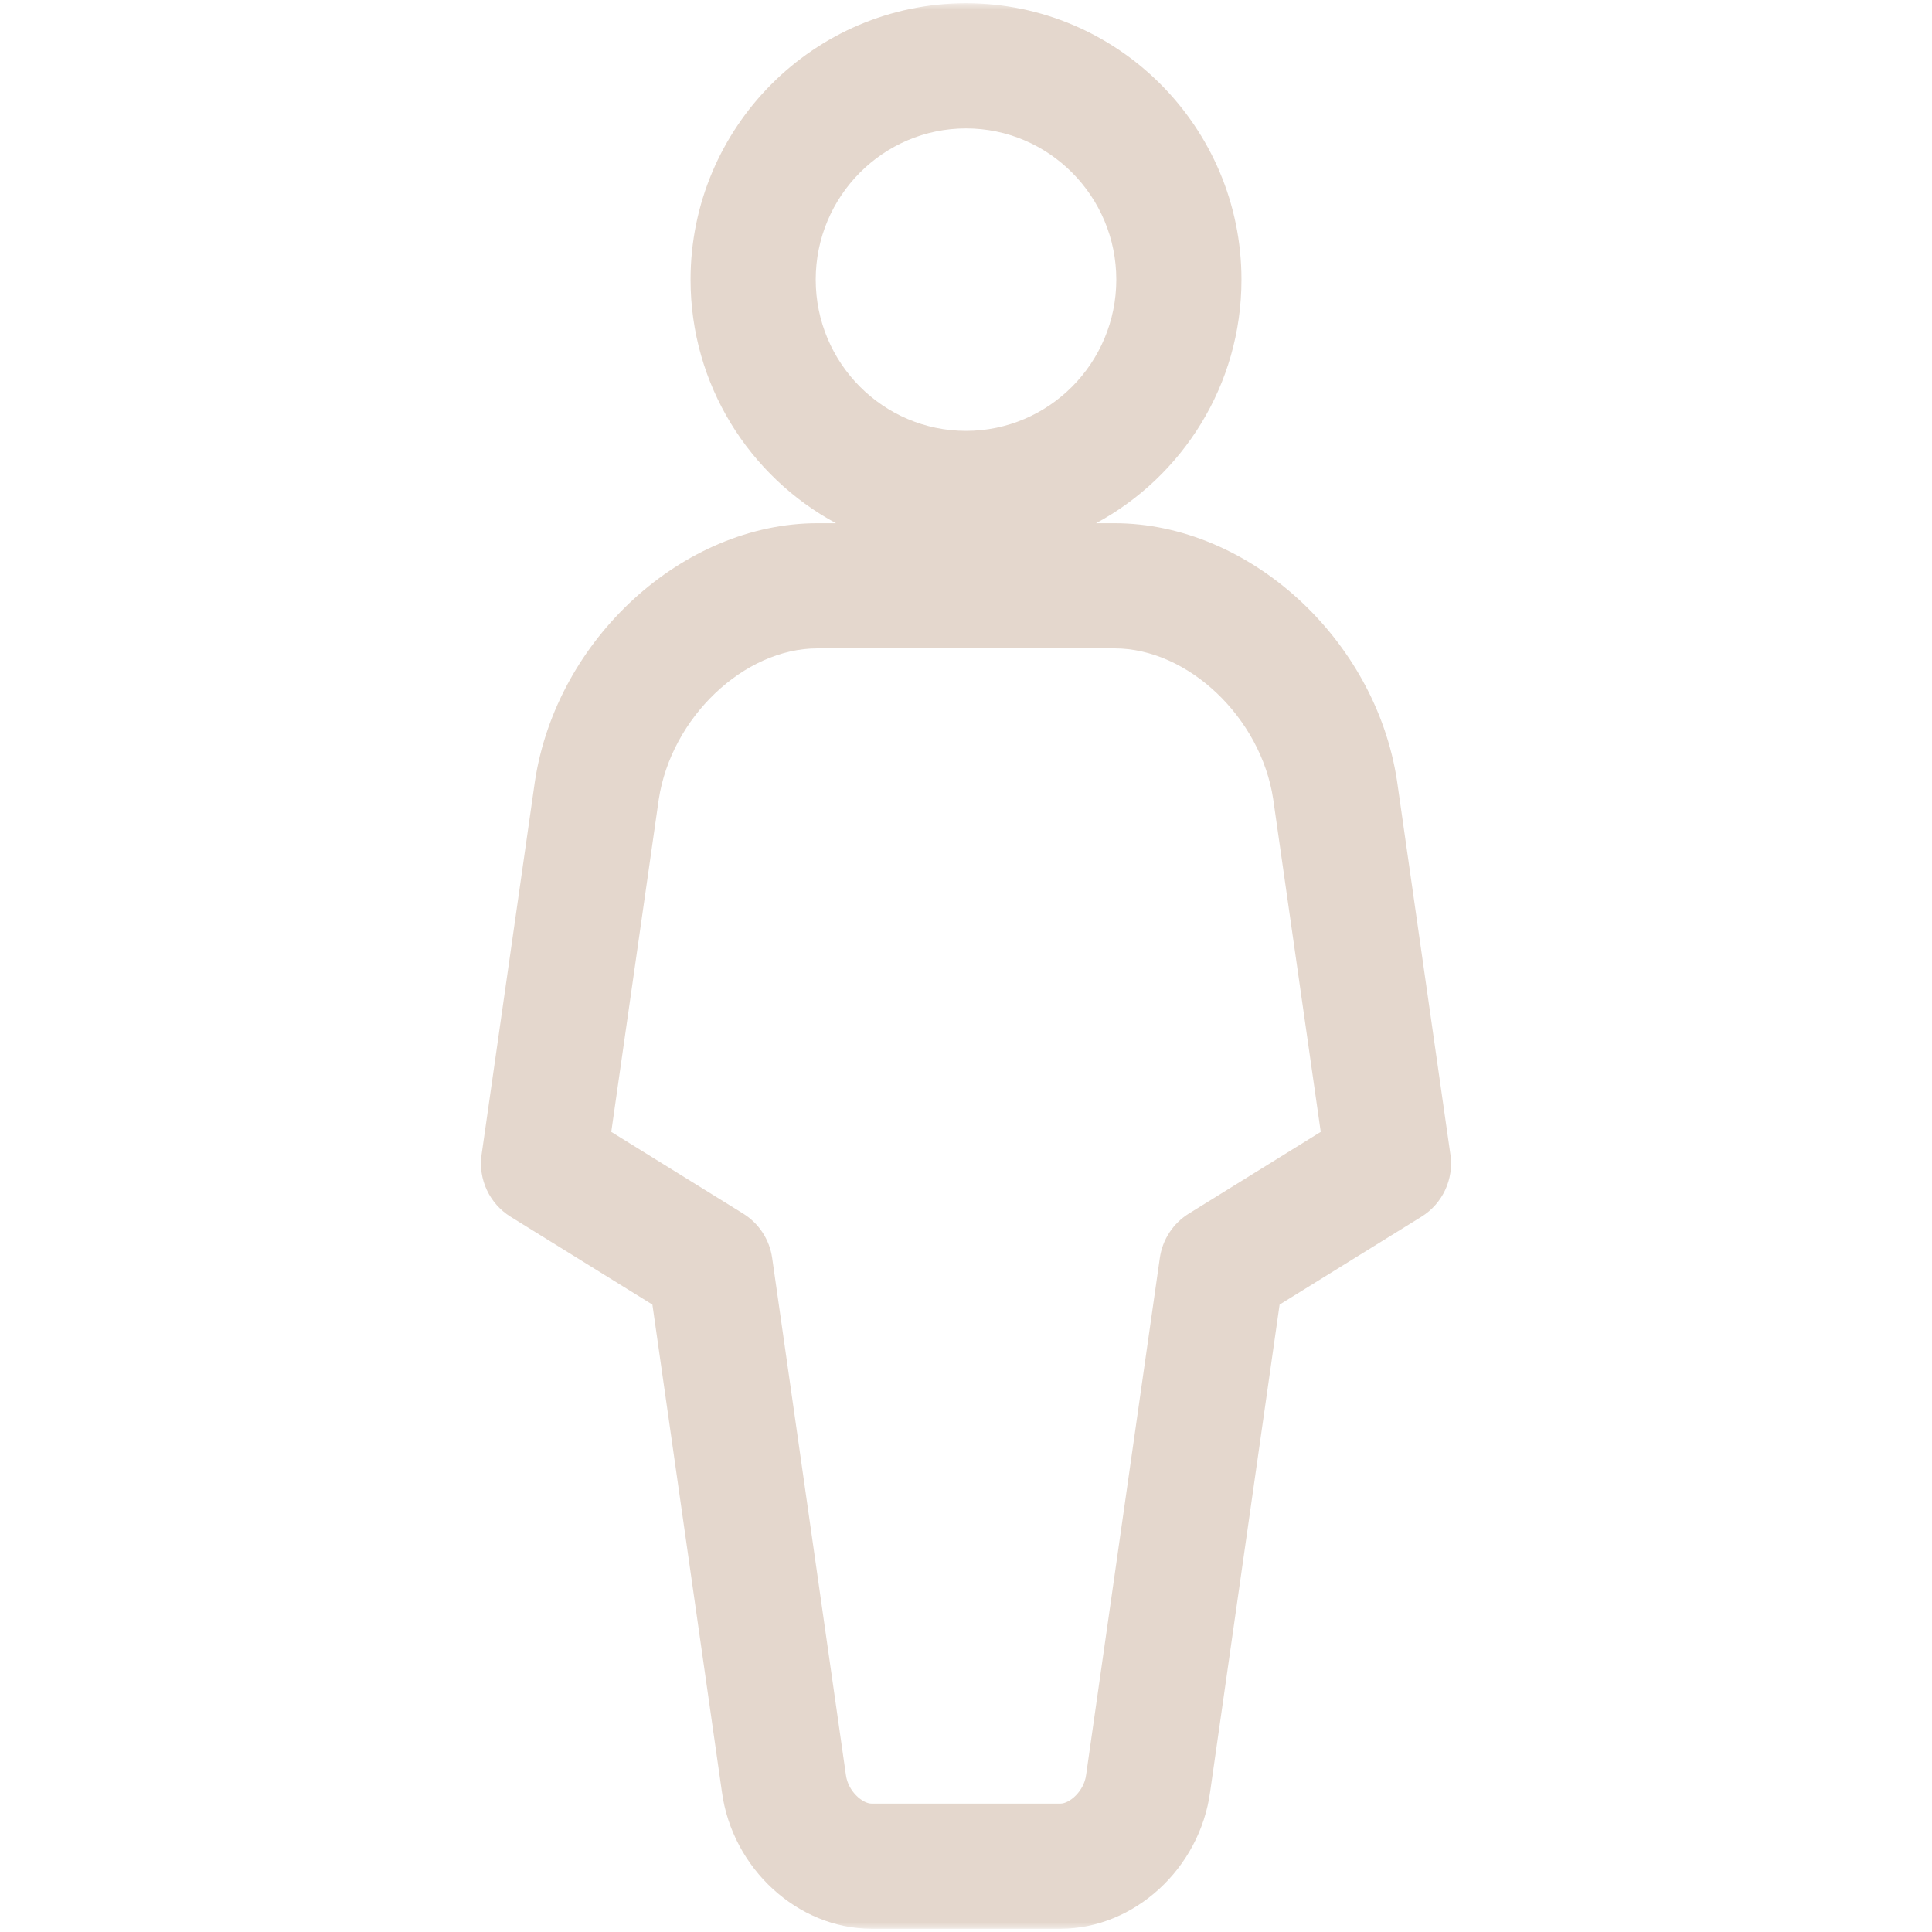 <?xml version="1.0" encoding="UTF-8"?> <svg xmlns="http://www.w3.org/2000/svg" width="298" height="298" viewBox="0 0 298 298" fill="none"><mask id="mask0_42_49" style="mask-type:luminance" maskUnits="userSpaceOnUse" x="0" y="0" width="298" height="298"><path d="M297.5 0.5H0.5V297.5H297.5V0.5Z" fill="white"></path></mask><g mask="url(#mask0_42_49)"><path d="M223.722 178.105L215.478 120.408C212.146 98.515 192.601 80.705 171.909 80.705H169.059C182.398 73.506 191.489 59.366 191.489 43.133C191.488 19.625 172.428 0.5 149.001 0.5C125.574 0.5 106.514 19.625 106.514 43.132C106.514 59.365 115.605 73.505 128.944 80.704H126.096C105.403 80.704 85.857 98.515 82.511 120.495L74.281 178.104C73.739 181.899 75.494 185.656 78.754 187.674L100.628 201.226L111.343 276.34C112.925 288.21 123.054 297.499 134.428 297.499H163.575C174.949 297.499 185.078 288.211 186.662 276.342L197.374 201.226L219.25 187.674C222.509 185.656 224.264 181.899 223.722 178.105ZM149.001 19.805C161.784 19.805 172.183 30.27 172.183 43.132C172.183 55.996 161.785 66.461 149.001 66.461C136.218 66.461 125.819 55.996 125.819 43.132C125.819 30.27 136.218 19.805 149.001 19.805ZM183.371 187.19C180.939 188.695 179.302 191.202 178.898 194.033L167.542 273.666C167.537 273.703 167.532 273.74 167.526 273.777C167.191 276.34 164.933 278.195 163.574 278.195H134.427C133.069 278.195 130.811 276.34 130.476 273.777C130.47 273.74 130.465 273.703 130.46 273.666L119.102 194.033C118.699 191.202 117.061 188.695 114.629 187.19L94.283 174.586L101.608 123.312C103.531 110.68 114.745 100.008 126.095 100.008H171.907C183.257 100.008 194.47 110.68 196.379 123.224L203.718 174.586L183.371 187.19Z" fill="#E4D7CD"></path></g></svg> 